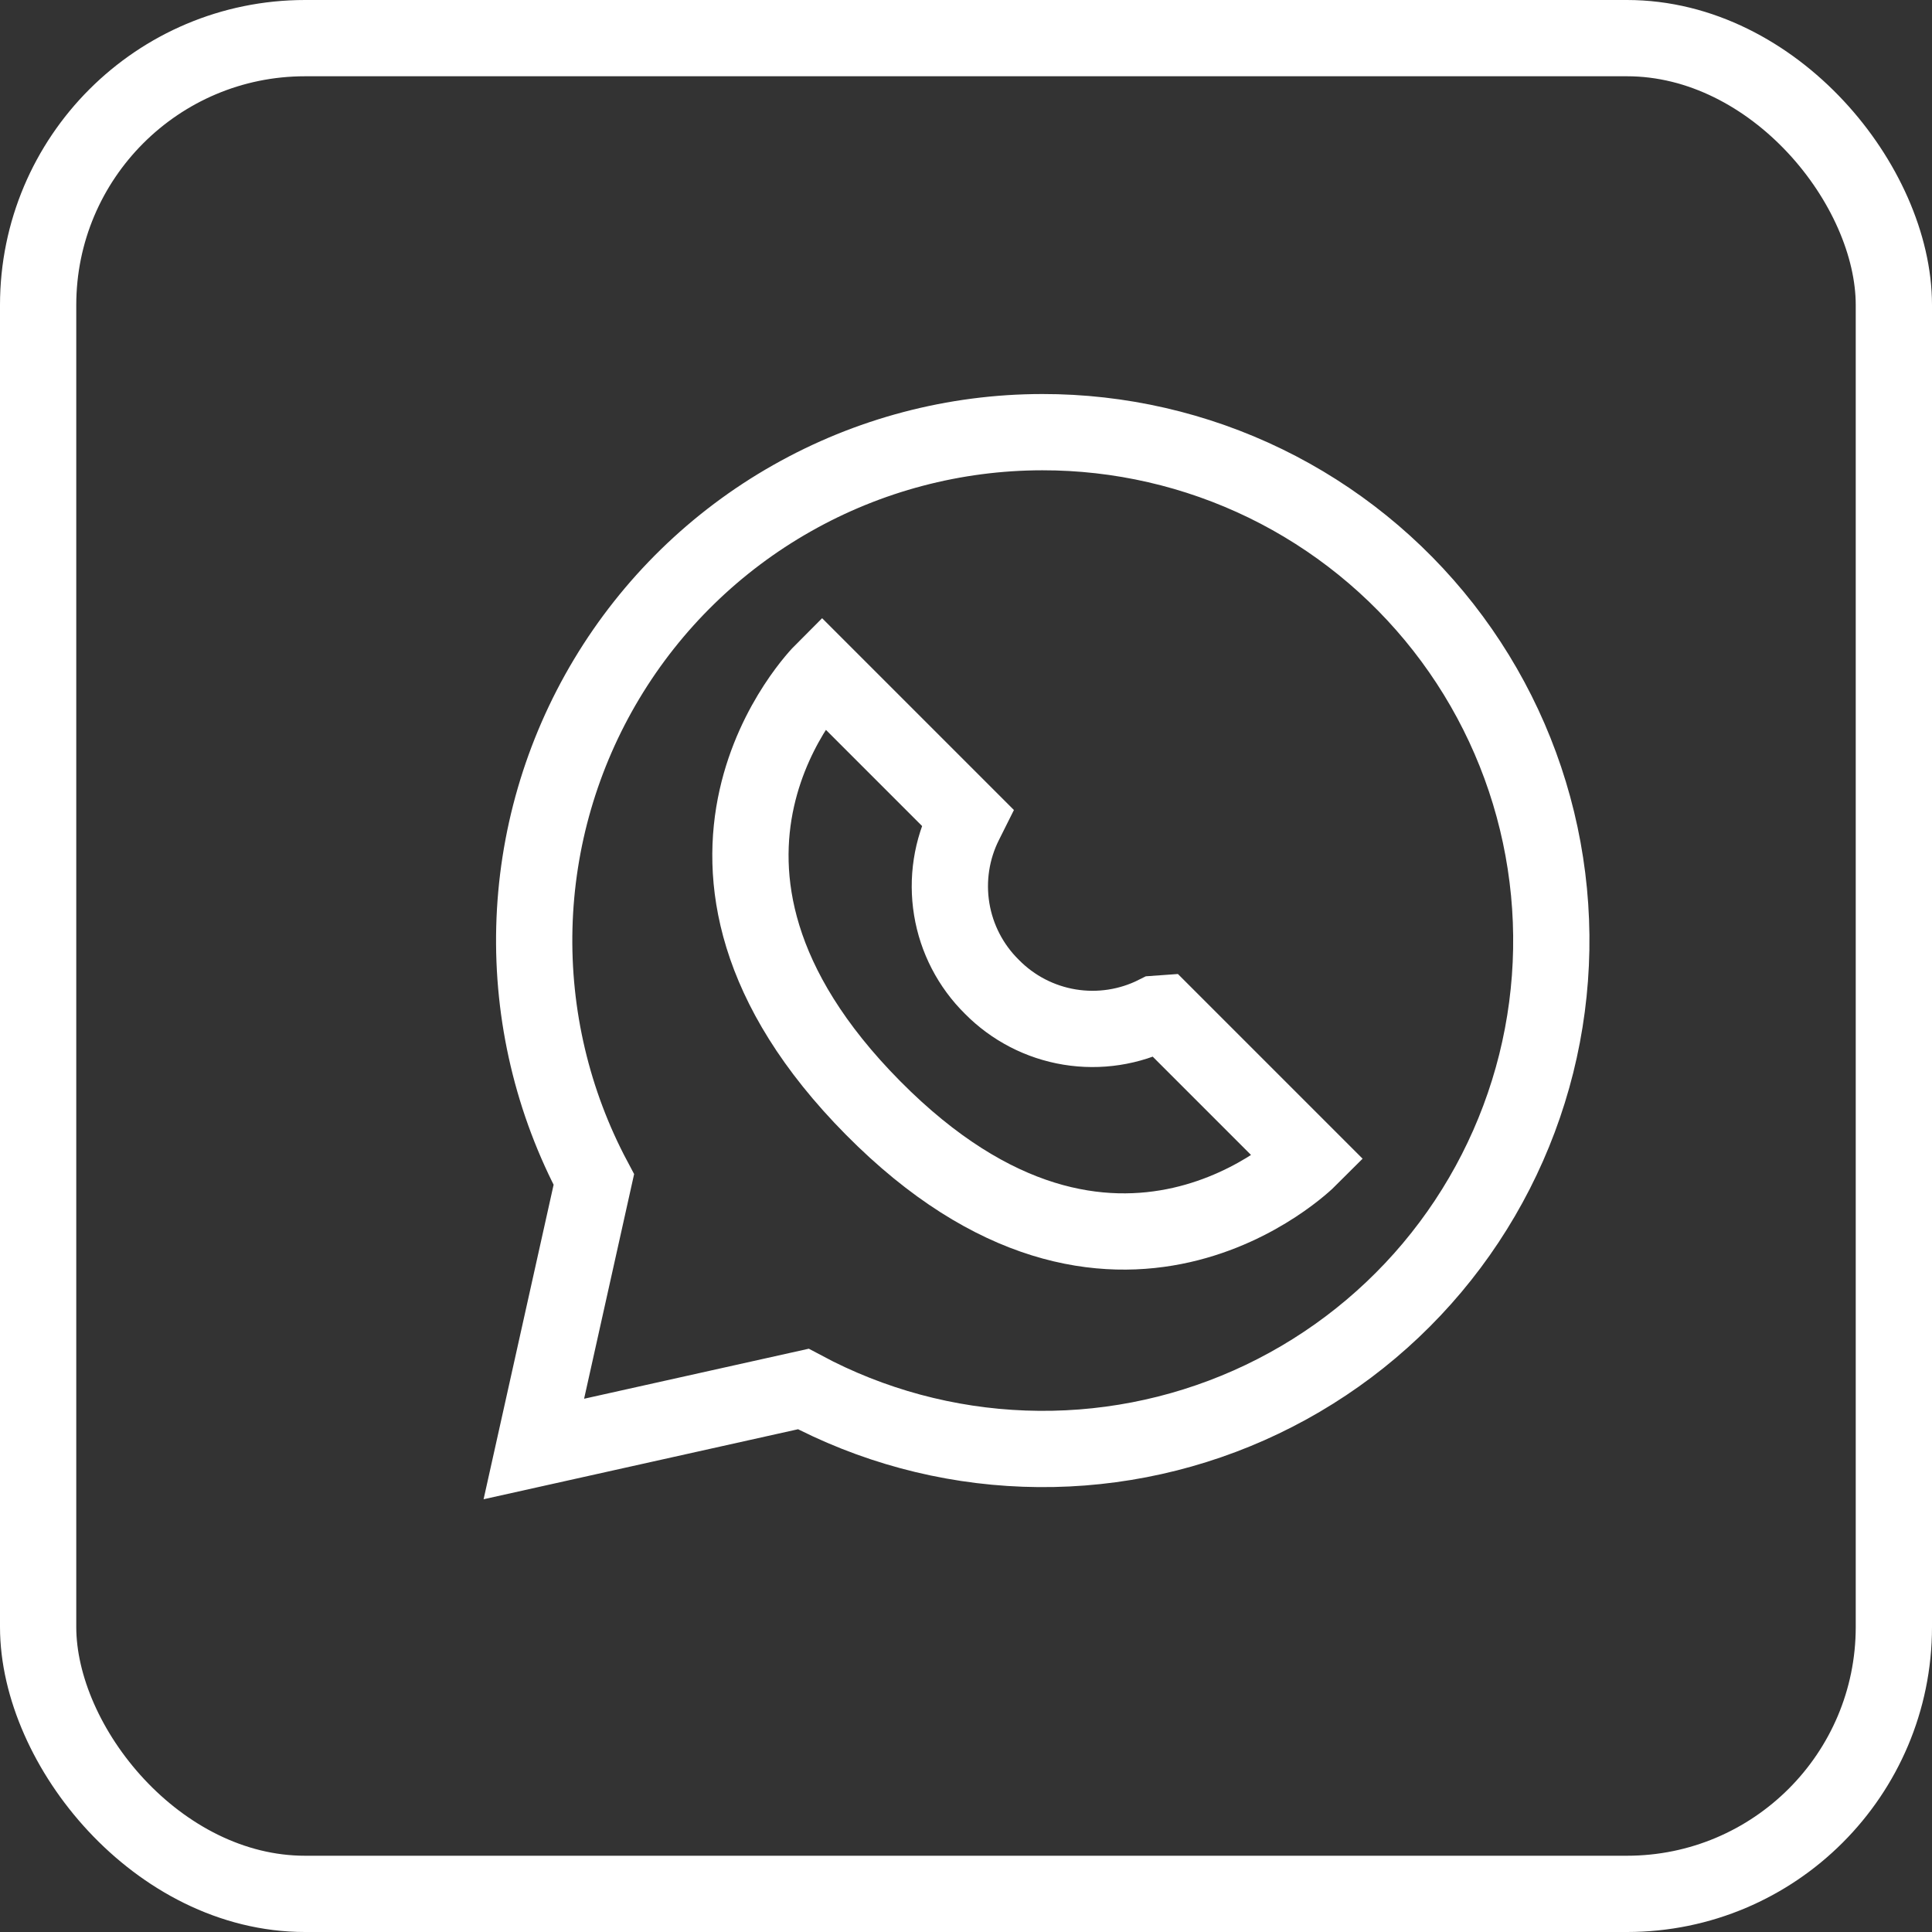 <svg width="38" height="38" viewBox="0 0 38 38" fill="none" xmlns="http://www.w3.org/2000/svg">
<rect x="0" y="0" width="38" height="38" fill="#333333" stroke="none"/>
<rect x="0.75" y="0.75" width="36.5" height="36.5" rx="5.25" stroke="white" stroke-width="1.5"/>
<path d="M20.5 8.5C18.774 8.501 17.078 8.949 15.577 9.8C14.075 10.65 12.82 11.875 11.932 13.355C11.044 14.835 10.554 16.519 10.51 18.244C10.466 19.97 10.869 21.677 11.68 23.2L10.5 28.5L15.8 27.32C17.141 28.037 18.628 28.438 20.147 28.493C21.667 28.549 23.179 28.257 24.569 27.64C25.959 27.023 27.19 26.098 28.168 24.934C29.146 23.77 29.846 22.398 30.215 20.923C30.583 19.448 30.61 17.908 30.294 16.421C29.978 14.933 29.327 13.538 28.39 12.34C27.453 11.142 26.256 10.174 24.889 9.508C23.521 8.843 22.02 8.498 20.5 8.5Z" stroke="white" stroke-width="1.5" stroke-miterlimit="10"/>
<path d="M22.88 19.93L25.74 22.79C25.74 22.79 21.93 26.6 17.17 21.79C12.41 16.98 16.17 13.22 16.17 13.22L19.03 16.08L18.98 16.18C18.715 16.705 18.624 17.301 18.719 17.881C18.814 18.462 19.091 18.997 19.51 19.41C19.923 19.829 20.458 20.106 21.039 20.201C21.619 20.296 22.215 20.205 22.74 19.94L22.88 19.93Z" stroke="white" stroke-width="1.5" stroke-miterlimit="10"/>
</svg>
